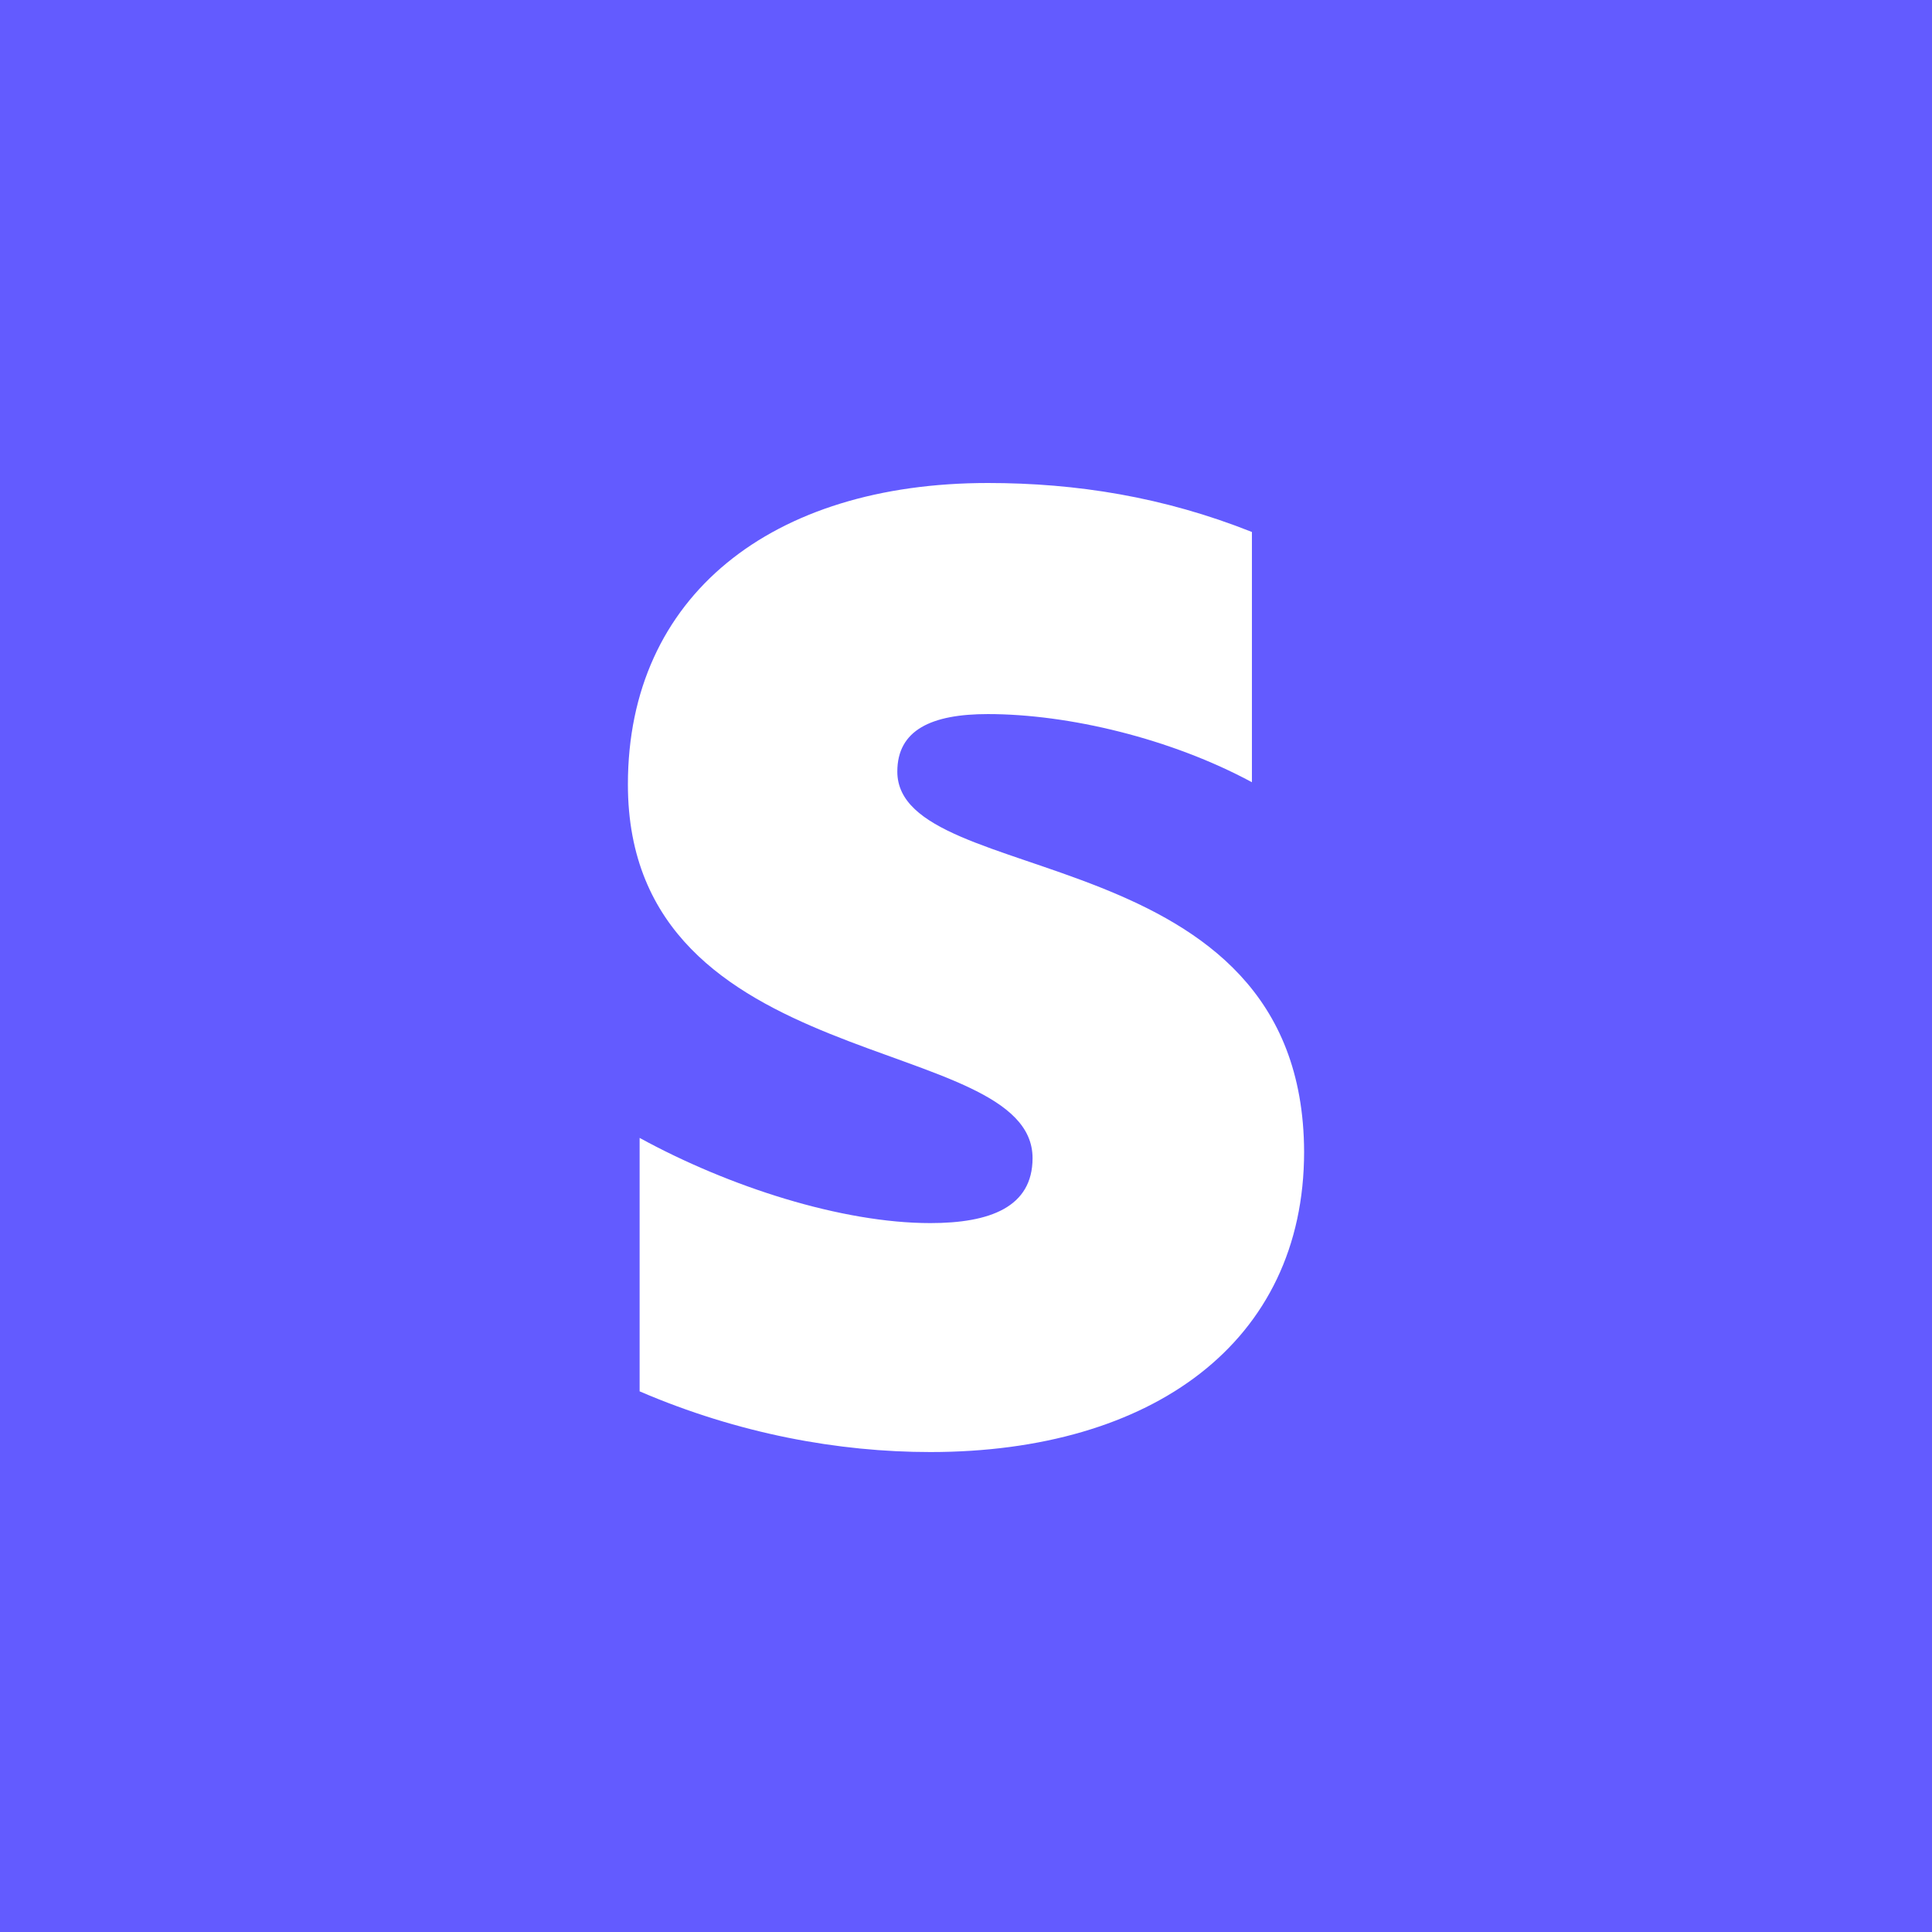 <svg xmlns="http://www.w3.org/2000/svg" xmlns:xlink="http://www.w3.org/1999/xlink" width="200px" height="200px" viewBox="0 0 200 200"><title>icon-stripe</title><desc>Created with Sketch.</desc><g id="icon-stripe" stroke="none" stroke-width="1" fill="none" fill-rule="evenodd"><rect fill="#635BFF" x="0" y="0" width="200" height="200"></rect><path d="M92.89,79.874 C92.89,75.575 96.417,73.921 102.26,73.921 C110.638,73.921 121.22,76.457 129.598,80.976 L129.598,55.071 C120.449,51.433 111.409,50 102.26,50 C79.882,50 65,61.685 65,81.197 C65,111.622 106.89,106.772 106.89,119.89 C106.89,124.961 102.48,126.614 96.307,126.614 C87.157,126.614 75.472,122.866 66.213,117.795 L66.213,144.031 C76.465,148.441 86.827,150.315 96.307,150.315 C119.236,150.315 135,138.961 135,119.228 C134.89,86.378 92.89,92.22 92.89,79.874 Z" id="Path" fill="#FFFFFF"></path></g></svg>
